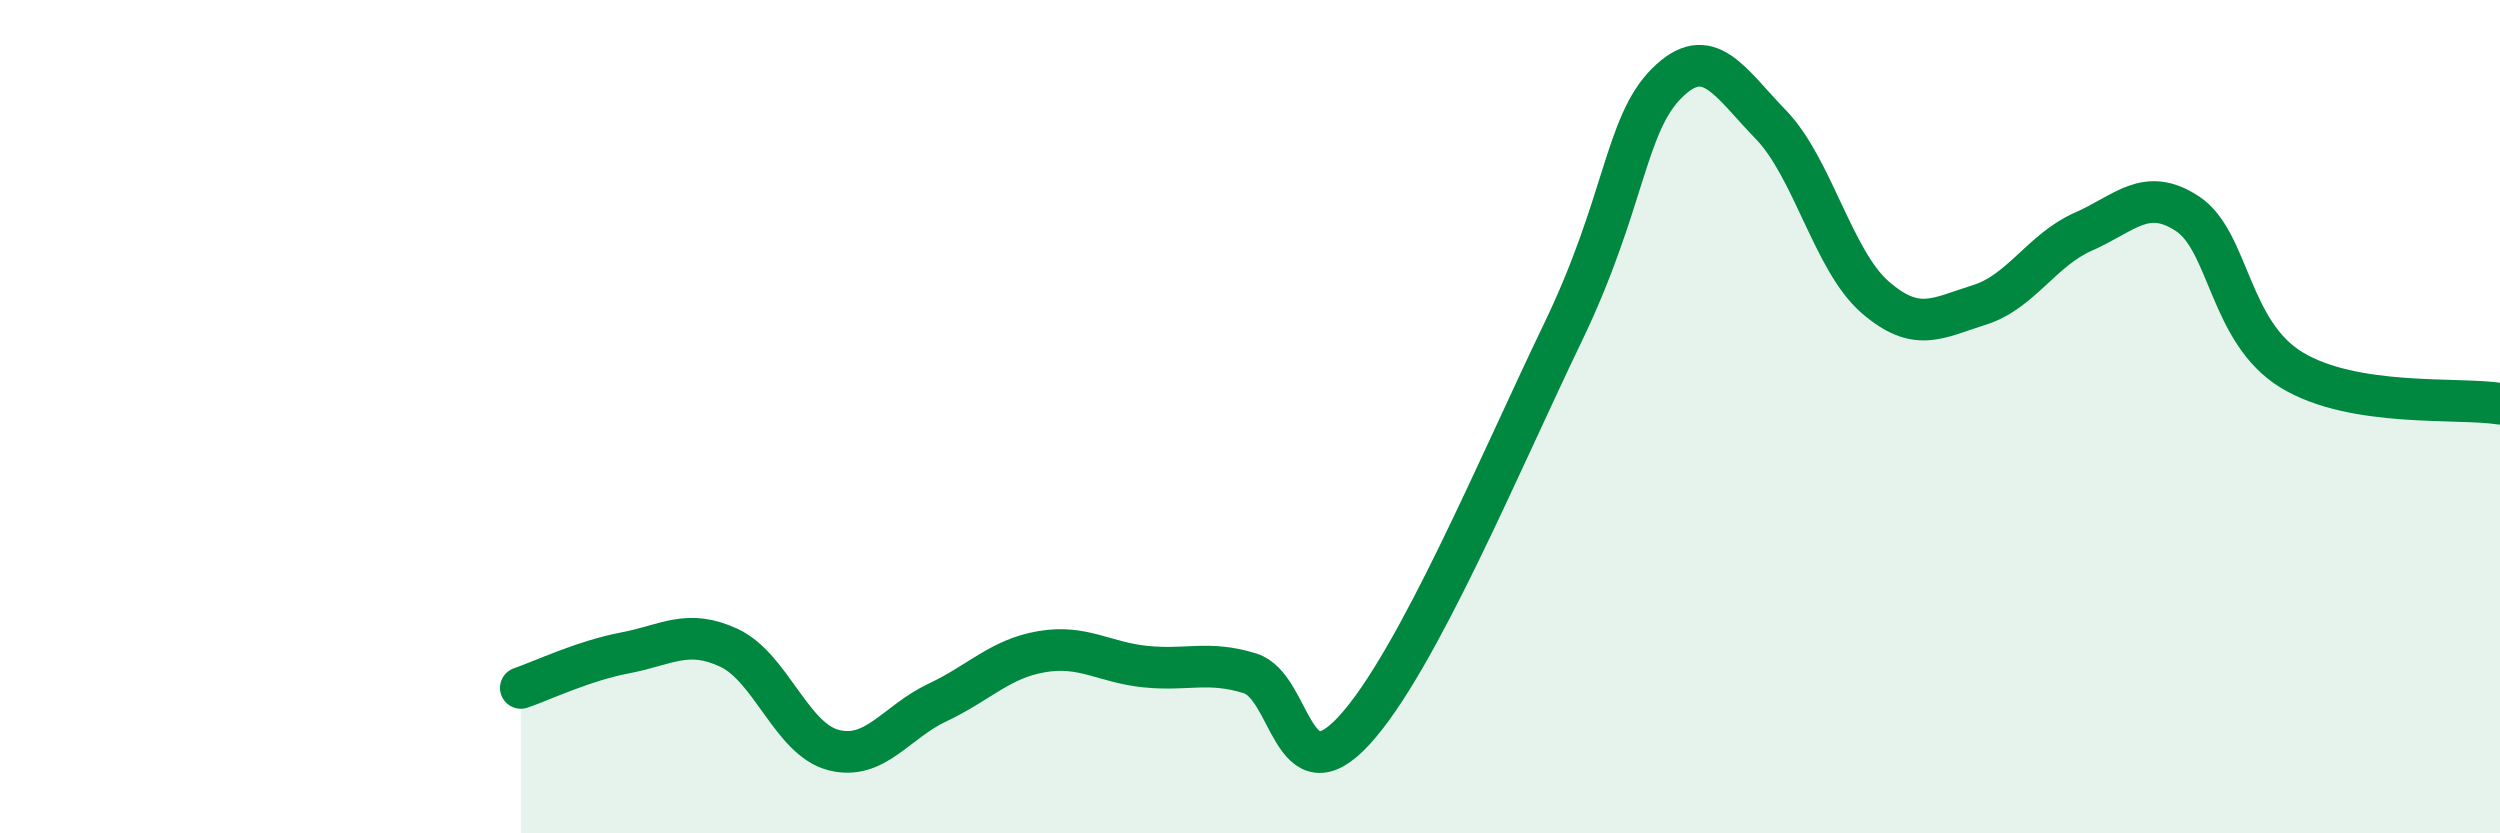 
    <svg width="60" height="20" viewBox="0 0 60 20" xmlns="http://www.w3.org/2000/svg">
      <path
        d="M 12.5,16.51 C 13,16.34 14,15.86 15,15.67 C 16,15.48 16.5,15.08 17.5,15.55 C 18.5,16.02 19,17.74 20,18 C 21,18.26 21.5,17.33 22.5,16.86 C 23.5,16.39 24,15.81 25,15.64 C 26,15.47 26.5,15.9 27.5,16 C 28.5,16.1 29,15.85 30,16.16 C 31,16.47 31,19.16 32.5,17.53 C 34,15.9 36,11.11 37.5,8 C 39,4.89 39,3 40,2 C 41,1 41.5,1.96 42.5,2.99 C 43.5,4.02 44,6.26 45,7.13 C 46,8 46.5,7.63 47.5,7.32 C 48.5,7.01 49,6 50,5.56 C 51,5.12 51.5,4.47 52.5,5.13 C 53.5,5.79 53.5,7.97 55,8.88 C 56.5,9.79 59,9.53 60,9.69L60 20L12.5 20Z"
        fill="#008740"
        opacity="0.1"
        stroke-linecap="round"
        stroke-linejoin="round"
      />
      <path
        d="M 12.5,16.51 C 13,16.34 14,15.86 15,15.67 C 16,15.48 16.5,15.08 17.5,15.55 C 18.5,16.02 19,17.74 20,18 C 21,18.26 21.5,17.33 22.5,16.86 C 23.5,16.39 24,15.81 25,15.64 C 26,15.47 26.5,15.9 27.5,16 C 28.5,16.1 29,15.85 30,16.16 C 31,16.47 31,19.16 32.5,17.53 C 34,15.9 36,11.11 37.5,8 C 39,4.89 39,3 40,2 C 41,1 41.5,1.96 42.5,2.99 C 43.5,4.02 44,6.26 45,7.13 C 46,8 46.5,7.63 47.5,7.32 C 48.5,7.01 49,6 50,5.56 C 51,5.12 51.5,4.47 52.5,5.13 C 53.5,5.79 53.5,7.97 55,8.88 C 56.5,9.79 59,9.53 60,9.69"
        stroke="#008740"
        stroke-width="1"
        fill="none"
        stroke-linecap="round"
        stroke-linejoin="round"
      />
    </svg>
  